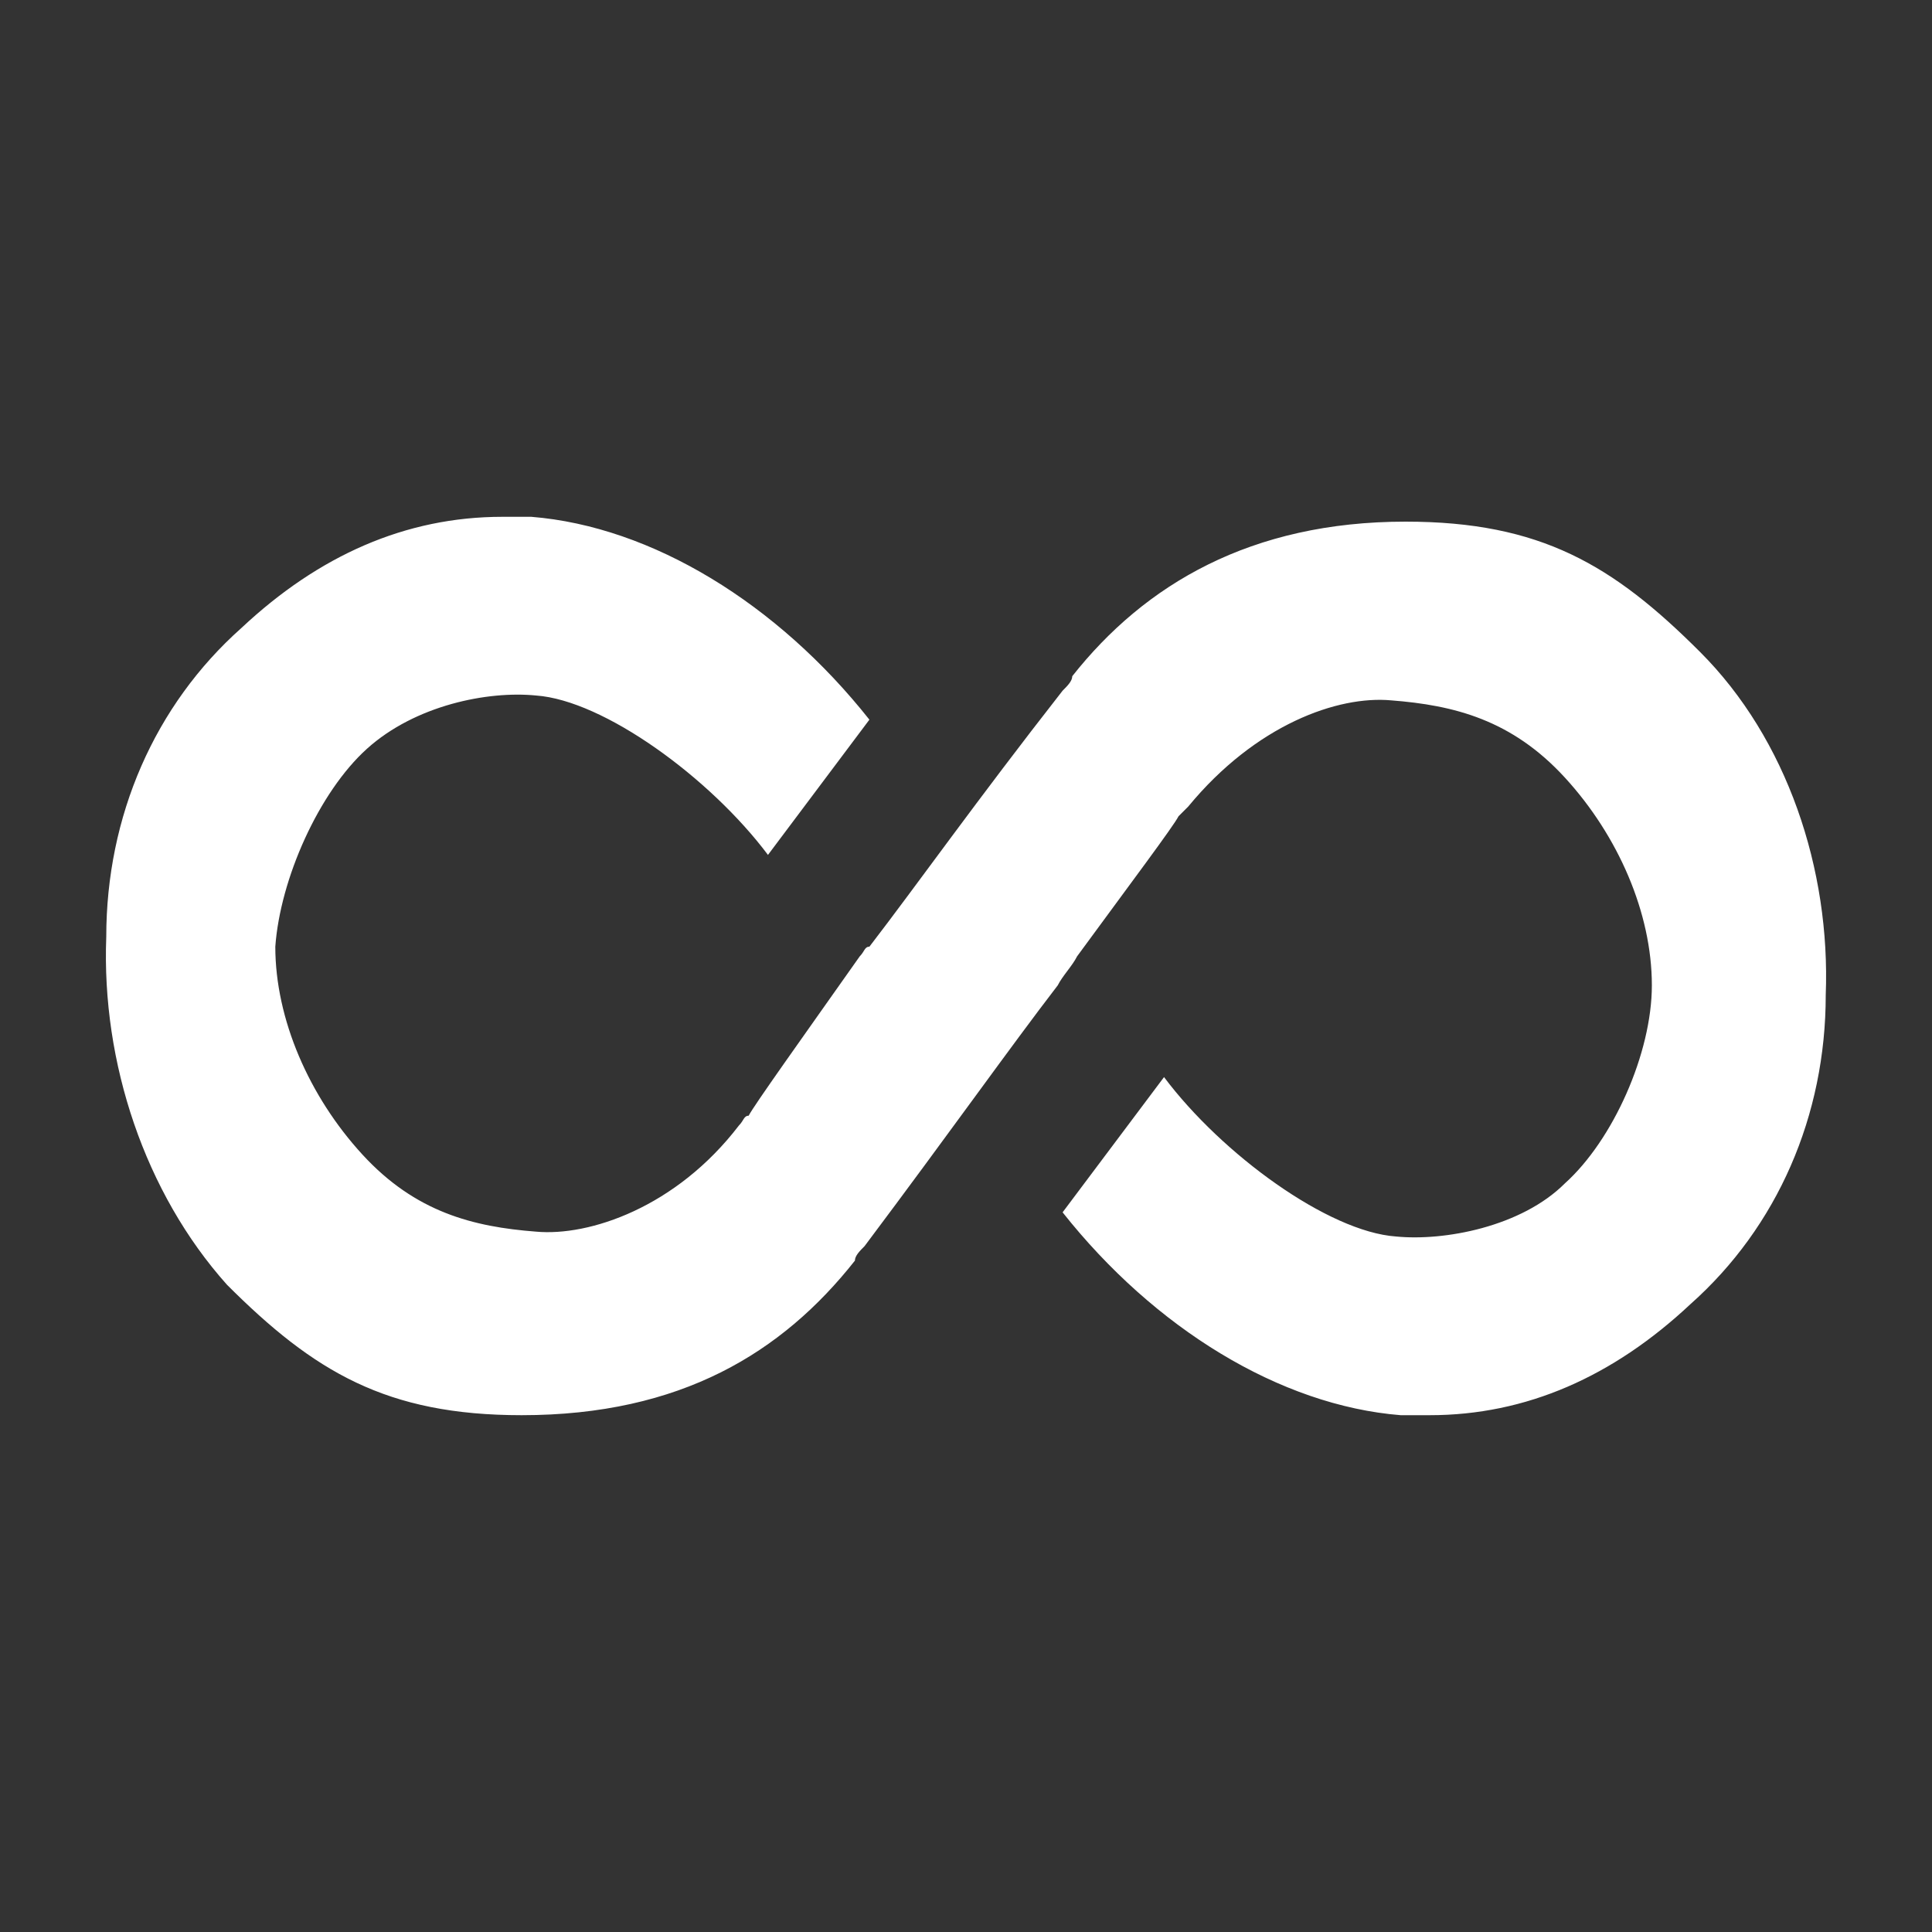 <?xml version="1.0" encoding="utf-8"?>
<!-- Generator: Adobe Illustrator 27.6.1, SVG Export Plug-In . SVG Version: 6.00 Build 0)  -->
<svg version="1.1" baseProfile="tiny" xmlns="http://www.w3.org/2000/svg" xmlns:xlink="http://www.w3.org/1999/xlink" x="0px"
	 y="0px" viewBox="0 0 40 40" overflow="visible" xml:space="preserve">
<rect x="0" y="0" width="40" height="40" fill="#333333" stroke="none"/>
<g id="Black_BG" display="none">
	<rect x="-3508" y="-3115.7" display="inline" width="7152" height="6096"/>
</g>
<g id="HUD_modes_x5F_icon">
</g>
<g id="Main_Layer">
	<g id="Zone_control_icons">
	</g>
	<g>
		<path fill="#FFFFFF" d="M37.8,20.6c0,2.5-1,4.8-2.8,6.4c-1.6,1.5-3.4,2.3-5.4,2.3c-0.2,0-0.4,0-0.6,0c-2.5-0.2-5.1-1.8-7-4.2
			l2.1-2.8c1.2,1.6,3.4,3.2,4.8,3.3c1,0.1,2.6-0.2,3.5-1.1c1-0.9,1.8-2.7,1.8-4.1c0-1.5-0.7-3.1-1.8-4.3c-1.1-1.2-2.3-1.5-3.6-1.6
			c-1.1-0.1-2.8,0.5-4.2,2.2c-0.1,0.1-0.1,0.1-0.2,0.2c-0.1,0.2-1,1.4-2.1,2.9c-0.1,0.2-0.3,0.4-0.4,0.6c-1,1.3-2.2,3-4,5.4
			c-0.1,0.1-0.2,0.2-0.2,0.3c-1.5,1.9-3.6,3.2-6.9,3.2c-2.8,0-4.3-0.9-6.1-2.7C3,24.7,2.1,22,2.2,19.4c0-2.5,1-4.8,2.8-6.4
			c1.6-1.5,3.4-2.3,5.4-2.3c0.2,0,0.4,0,0.6,0c2.5,0.2,5.1,1.8,7,4.2l-2.1,2.8c-1.2-1.6-3.4-3.2-4.8-3.3c-1-0.1-2.5,0.2-3.5,1.1
			c-1,0.9-1.8,2.7-1.9,4.1c0,1.5,0.7,3.1,1.8,4.3c1.1,1.2,2.3,1.5,3.6,1.6c1.1,0.1,2.9-0.5,4.2-2.2c0.1-0.1,0.1-0.2,0.2-0.2
			c0.1-0.2,1.1-1.6,2.3-3.3c0.1-0.1,0.1-0.2,0.2-0.2c1-1.3,2.2-3,4-5.3c0.1-0.1,0.2-0.2,0.2-0.3c1.5-1.9,3.7-3.2,6.9-3.2
			c2.8,0,4.3,0.9,6.1,2.7C37,15.3,37.9,18,37.8,20.6z"/>
	</g>
</g>
</svg>
